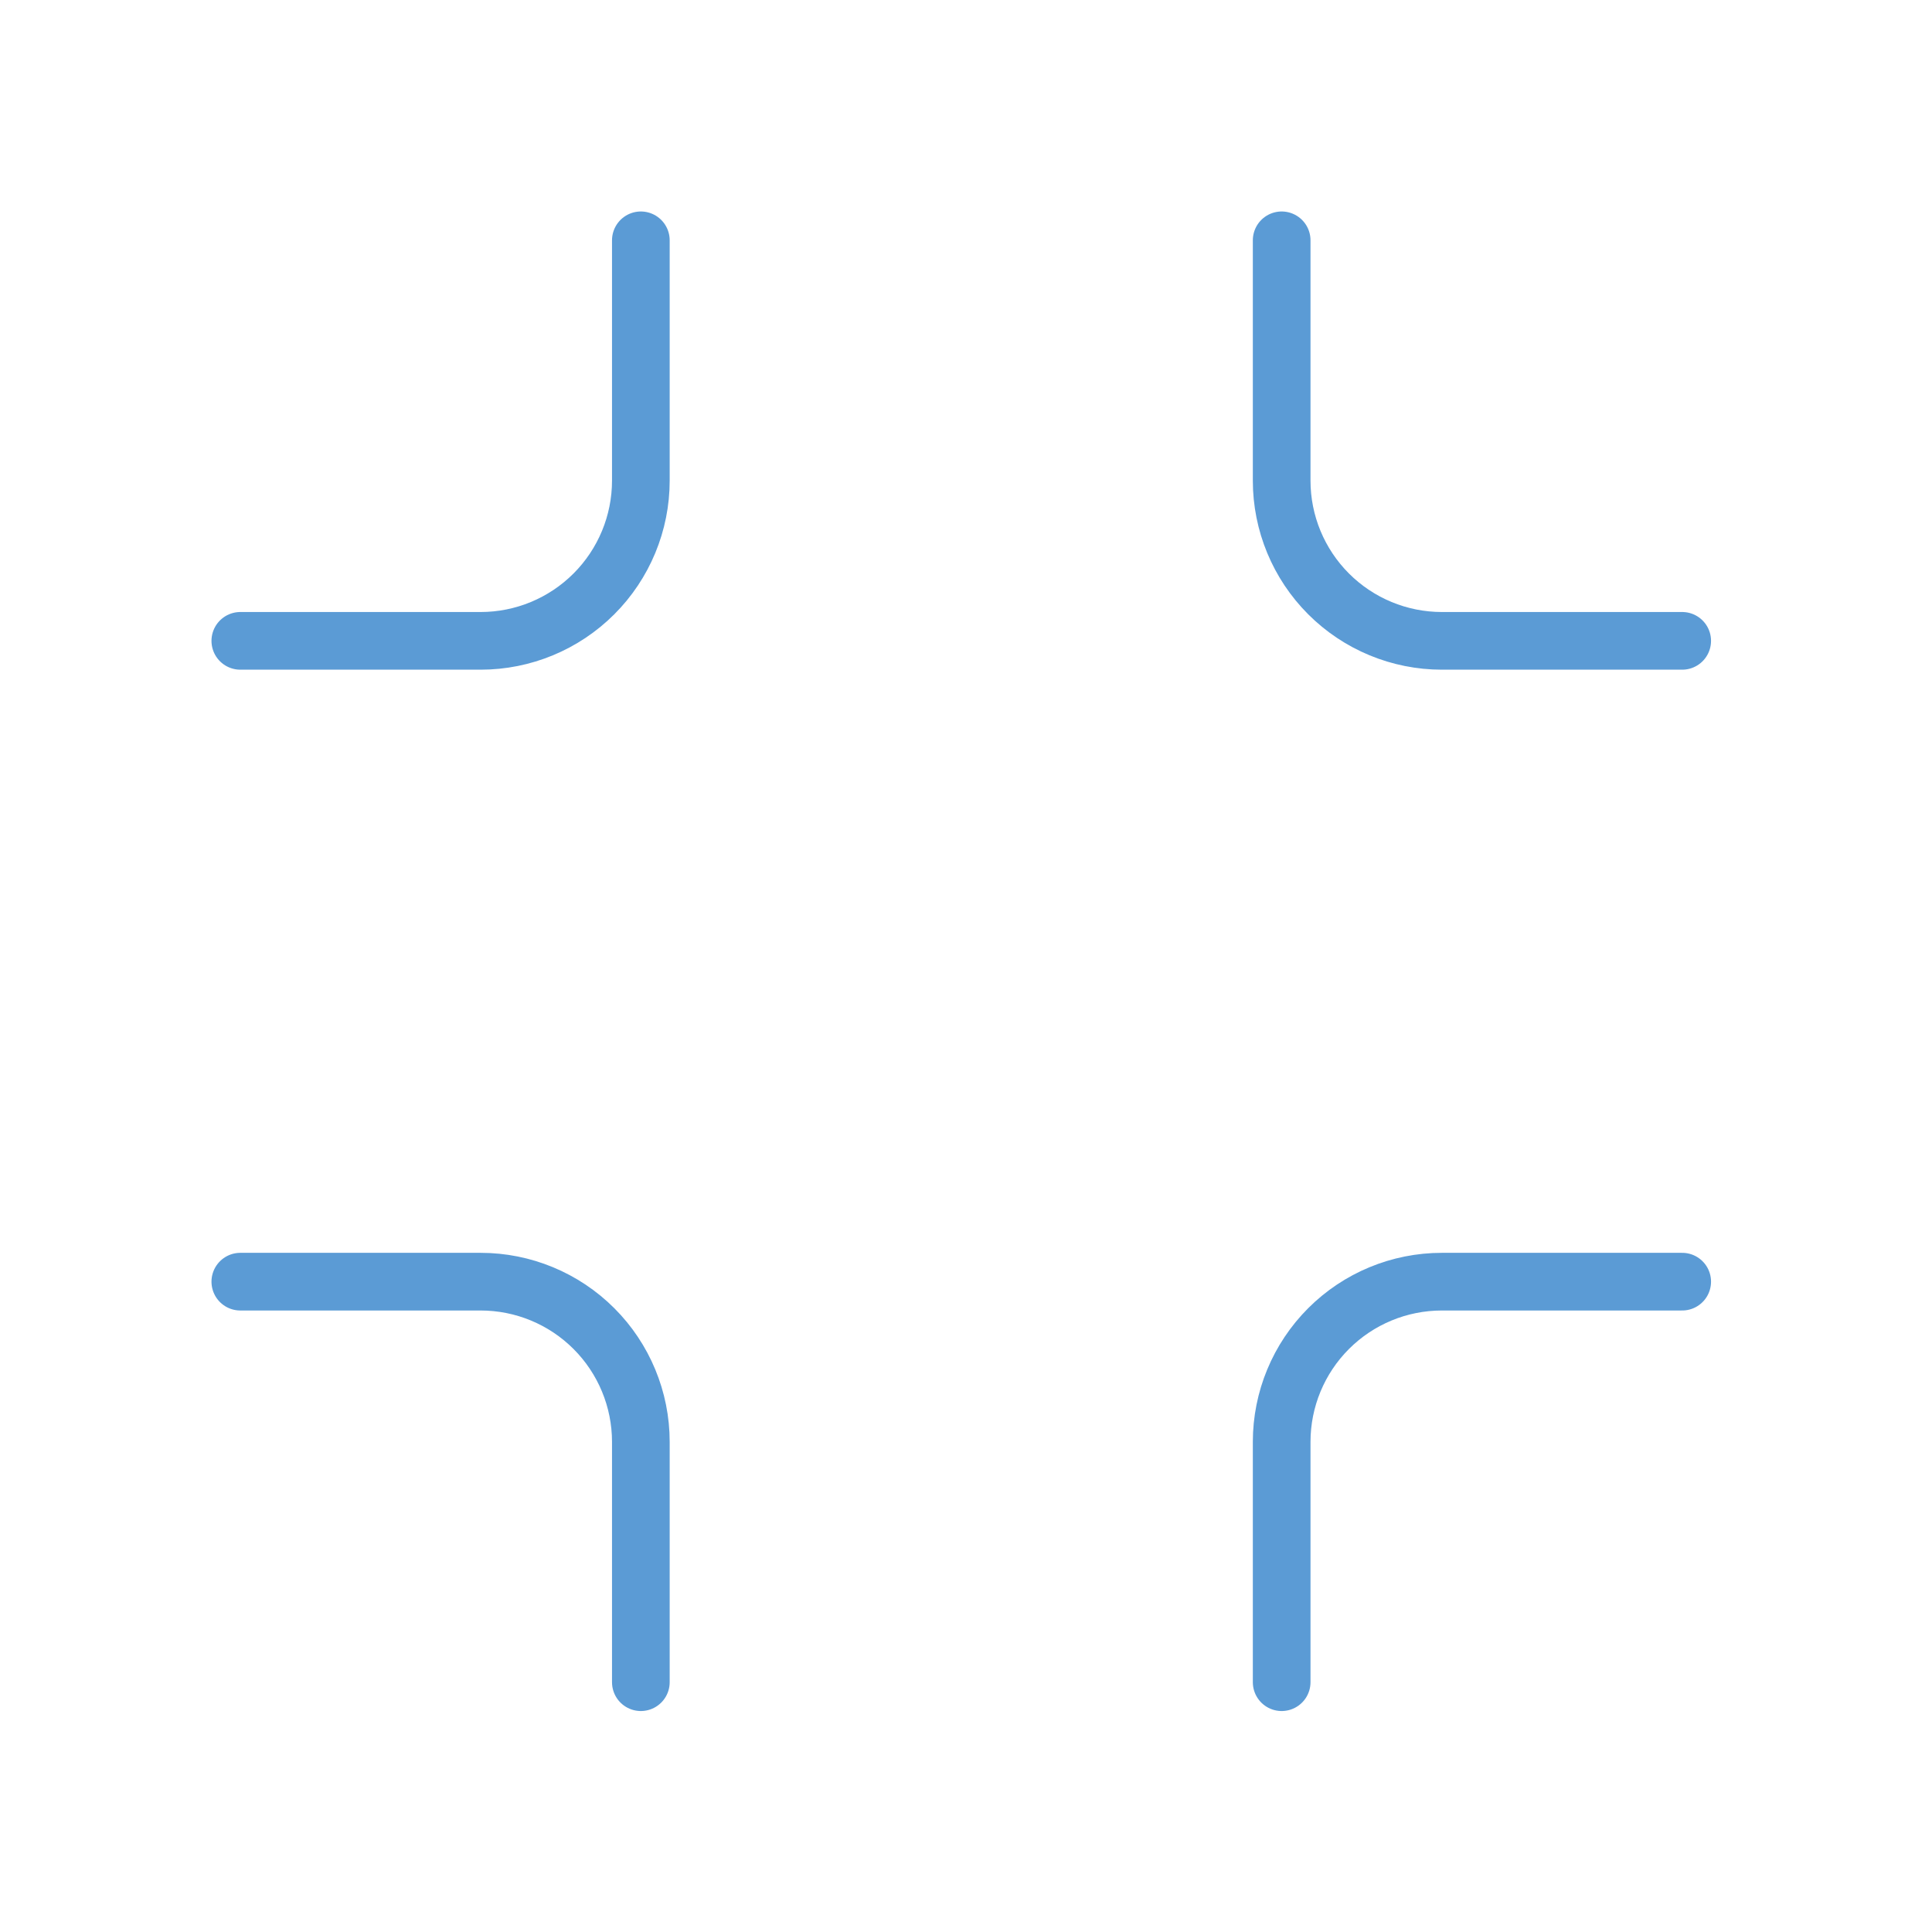 <svg width="67" height="67" viewBox="0 0 67 67" fill="none" xmlns="http://www.w3.org/2000/svg">
<path d="M22.224 8.334V16.668C22.224 18.141 21.638 19.554 20.596 20.596C19.554 21.638 18.141 22.224 16.668 22.224H8.334M58.337 22.224H50.003C48.529 22.224 47.116 21.638 46.074 20.596C45.032 19.554 44.447 18.141 44.447 16.668V8.334M44.447 58.337V50.003C44.447 48.529 45.032 47.116 46.074 46.074C47.116 45.032 48.529 44.447 50.003 44.447H58.337M8.334 44.447H16.668C18.141 44.447 19.554 45.032 20.596 46.074C21.638 47.116 22.224 48.529 22.224 50.003V58.337" stroke="#5B9BD5" stroke-width="2" stroke-linecap="round" stroke-linejoin="round"/>
</svg>

